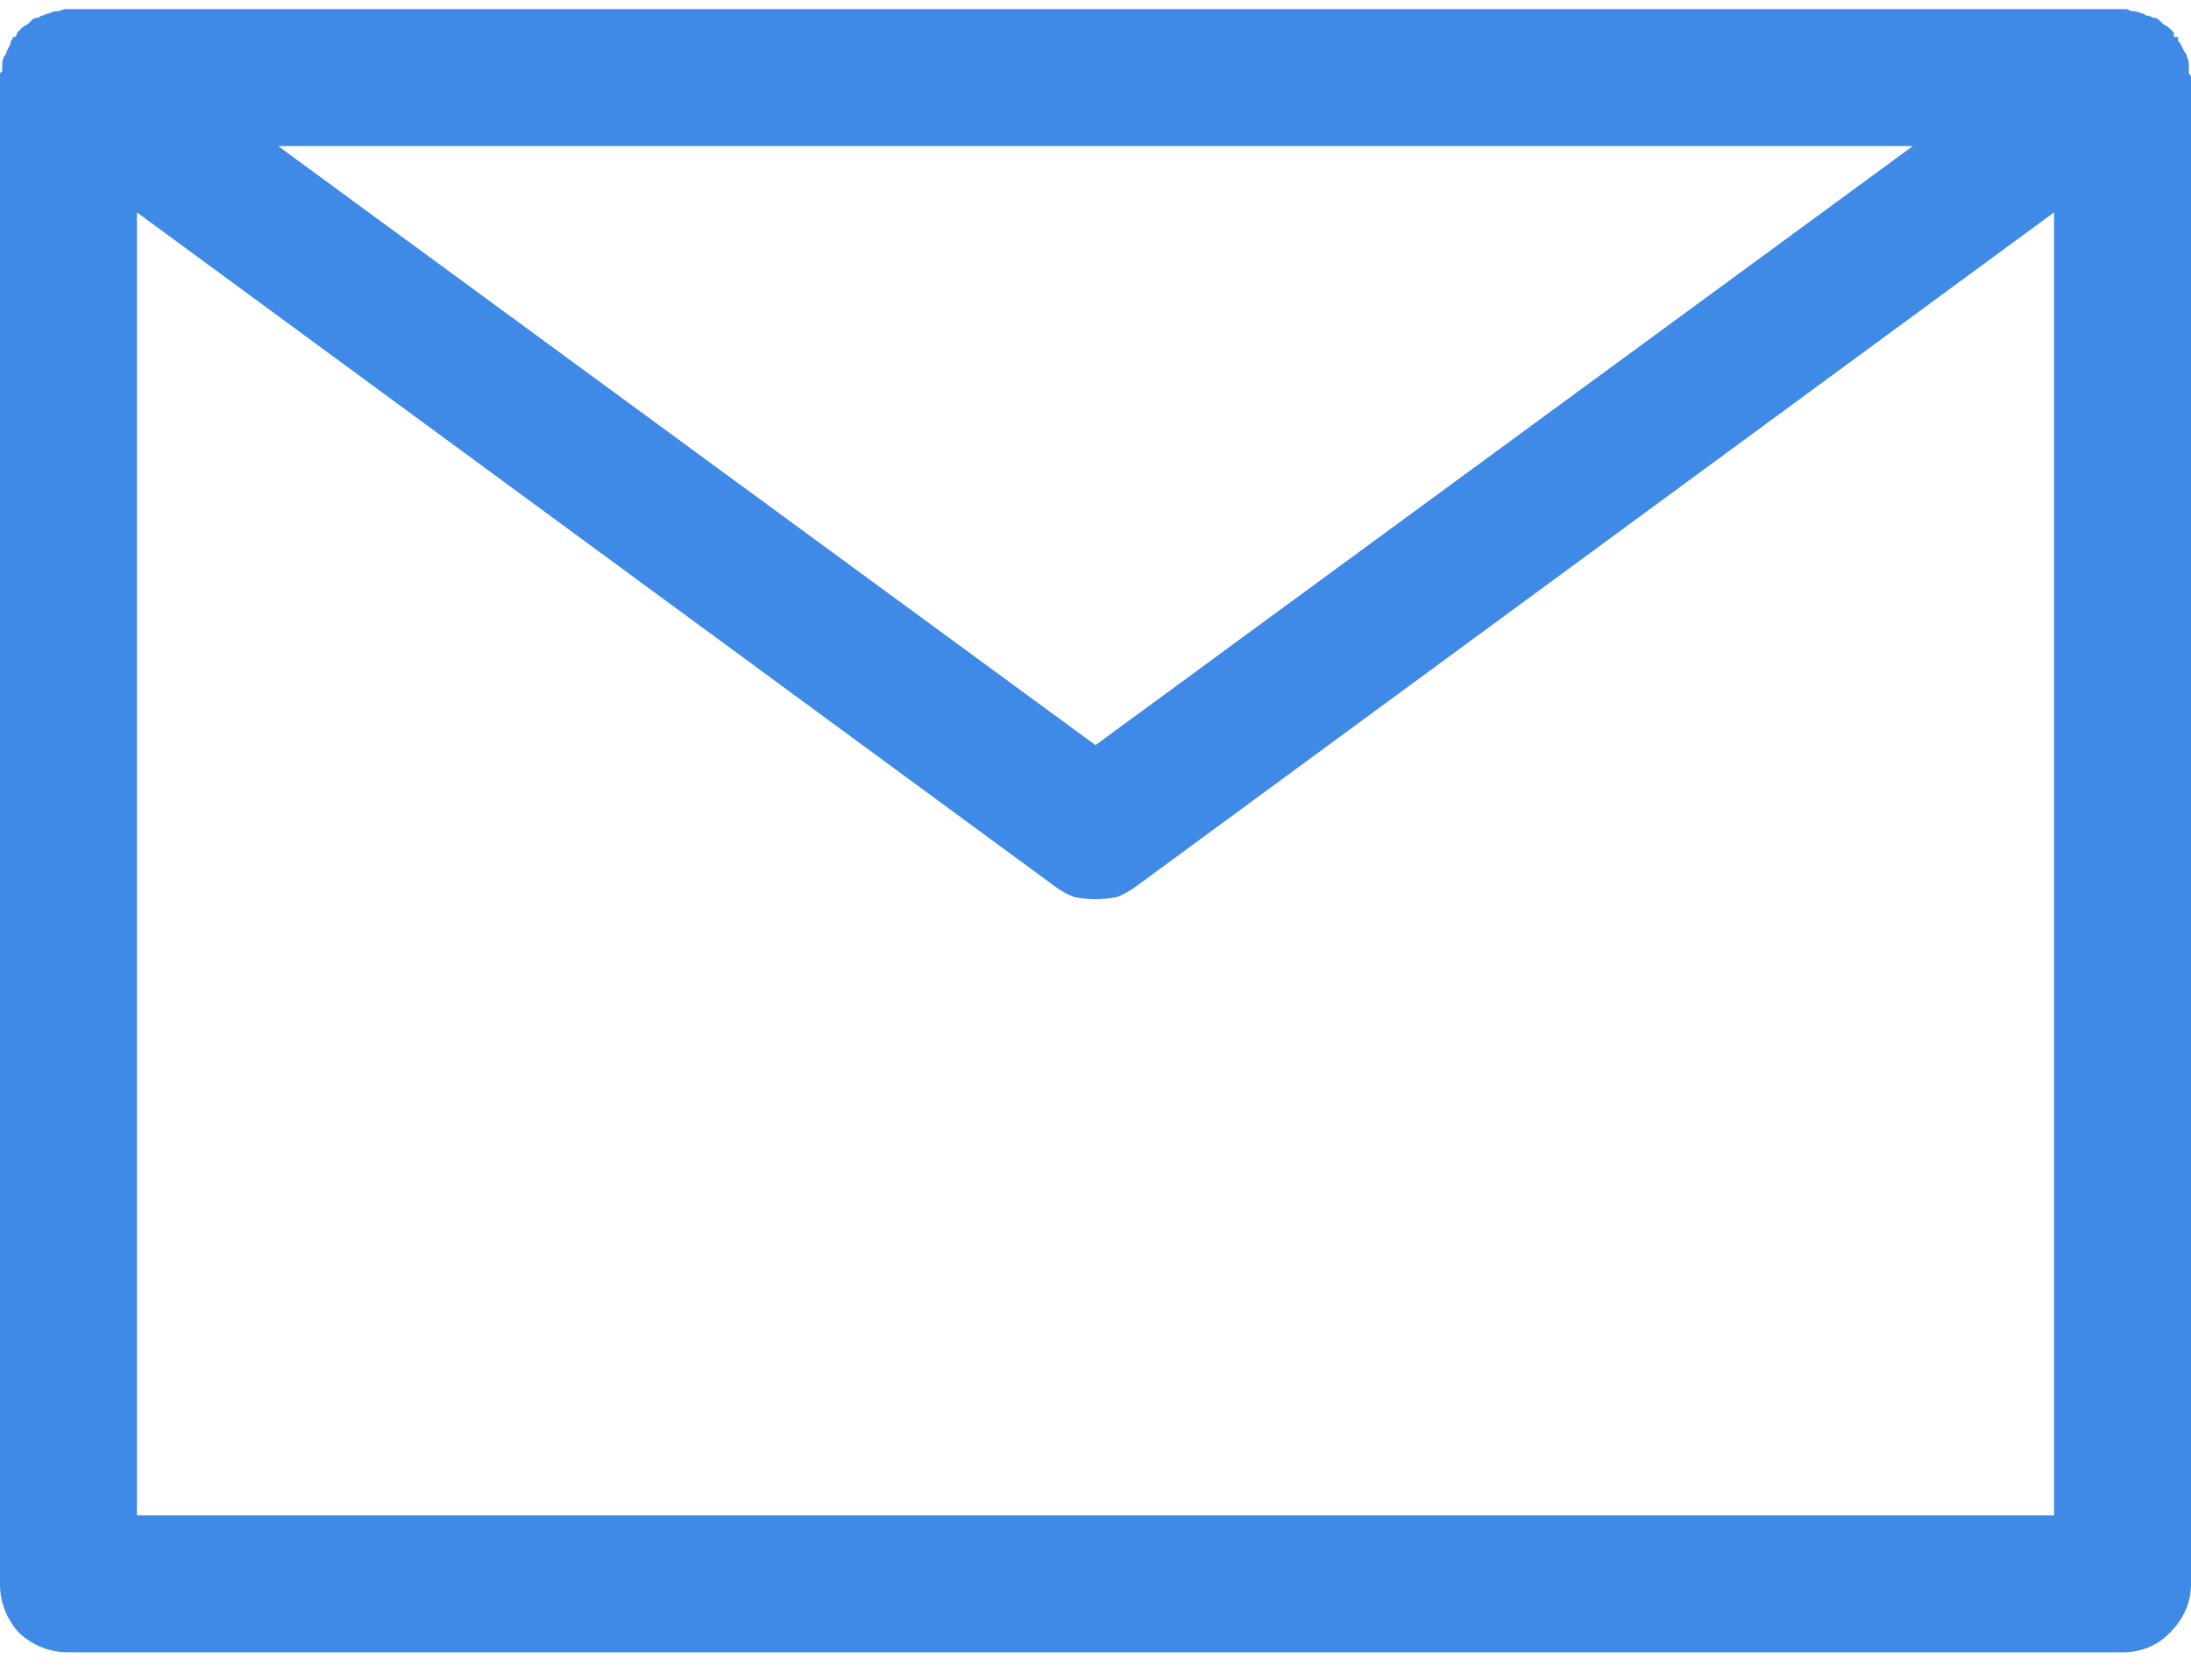 <svg width="60" height="46" viewBox="0 0 60 46" fill="none" xmlns="http://www.w3.org/2000/svg">
<path d="M59.883 1.539C59.883 1.5 59.863 1.461 59.824 1.422C59.785 1.344 59.746 1.266 59.707 1.188C59.707 1.188 59.688 1.168 59.648 1.129C59.648 1.09 59.648 1.051 59.648 1.012C59.609 1.012 59.57 1.012 59.531 1.012C59.531 0.973 59.531 0.934 59.531 0.895C59.492 0.855 59.453 0.816 59.414 0.777C59.375 0.738 59.316 0.699 59.238 0.66C59.199 0.621 59.16 0.582 59.121 0.543C59.082 0.504 59.023 0.484 58.945 0.484C58.906 0.445 58.848 0.426 58.77 0.426C58.73 0.387 58.691 0.367 58.652 0.367C58.574 0.328 58.496 0.309 58.418 0.309C58.379 0.309 58.32 0.289 58.242 0.25C58.242 0.25 58.223 0.25 58.184 0.25C58.184 0.25 58.164 0.25 58.125 0.25H1.875C1.836 0.25 1.797 0.25 1.758 0.25C1.68 0.289 1.602 0.309 1.523 0.309C1.484 0.309 1.426 0.328 1.348 0.367C1.309 0.367 1.25 0.387 1.172 0.426C1.133 0.426 1.094 0.445 1.055 0.484C0.977 0.484 0.918 0.504 0.879 0.543C0.84 0.582 0.801 0.621 0.762 0.66C0.684 0.699 0.625 0.738 0.586 0.777C0.547 0.816 0.508 0.855 0.469 0.895C0.469 0.934 0.449 0.973 0.41 1.012C0.41 1.012 0.391 1.012 0.352 1.012C0.352 1.051 0.332 1.09 0.293 1.129C0.293 1.168 0.293 1.188 0.293 1.188C0.254 1.266 0.215 1.344 0.176 1.422C0.176 1.461 0.156 1.5 0.117 1.539C0.078 1.617 0.059 1.695 0.059 1.773C0.059 1.812 0.059 1.871 0.059 1.949C0.059 1.949 0.039 1.969 0 2.008C0 2.047 0 2.086 0 2.125V43.375C0 43.883 0.176 44.332 0.527 44.723C0.918 45.074 1.367 45.25 1.875 45.25H58.125C58.633 45.25 59.062 45.074 59.414 44.723C59.805 44.332 60 43.883 60 43.375V2.125C60 2.086 59.98 2.047 59.941 2.008C59.941 1.969 59.941 1.949 59.941 1.949C59.941 1.871 59.941 1.812 59.941 1.773C59.941 1.695 59.922 1.617 59.883 1.539ZM52.383 4L30 20.406L7.617 4H52.383ZM3.75 41.5V5.816L28.887 24.273C29.043 24.391 29.219 24.488 29.414 24.566C29.609 24.605 29.805 24.625 30 24.625C30.195 24.625 30.391 24.605 30.586 24.566C30.781 24.488 30.957 24.391 31.113 24.273L56.25 5.816V41.5H3.75Z" fill="#3F89E7"/>
</svg>
